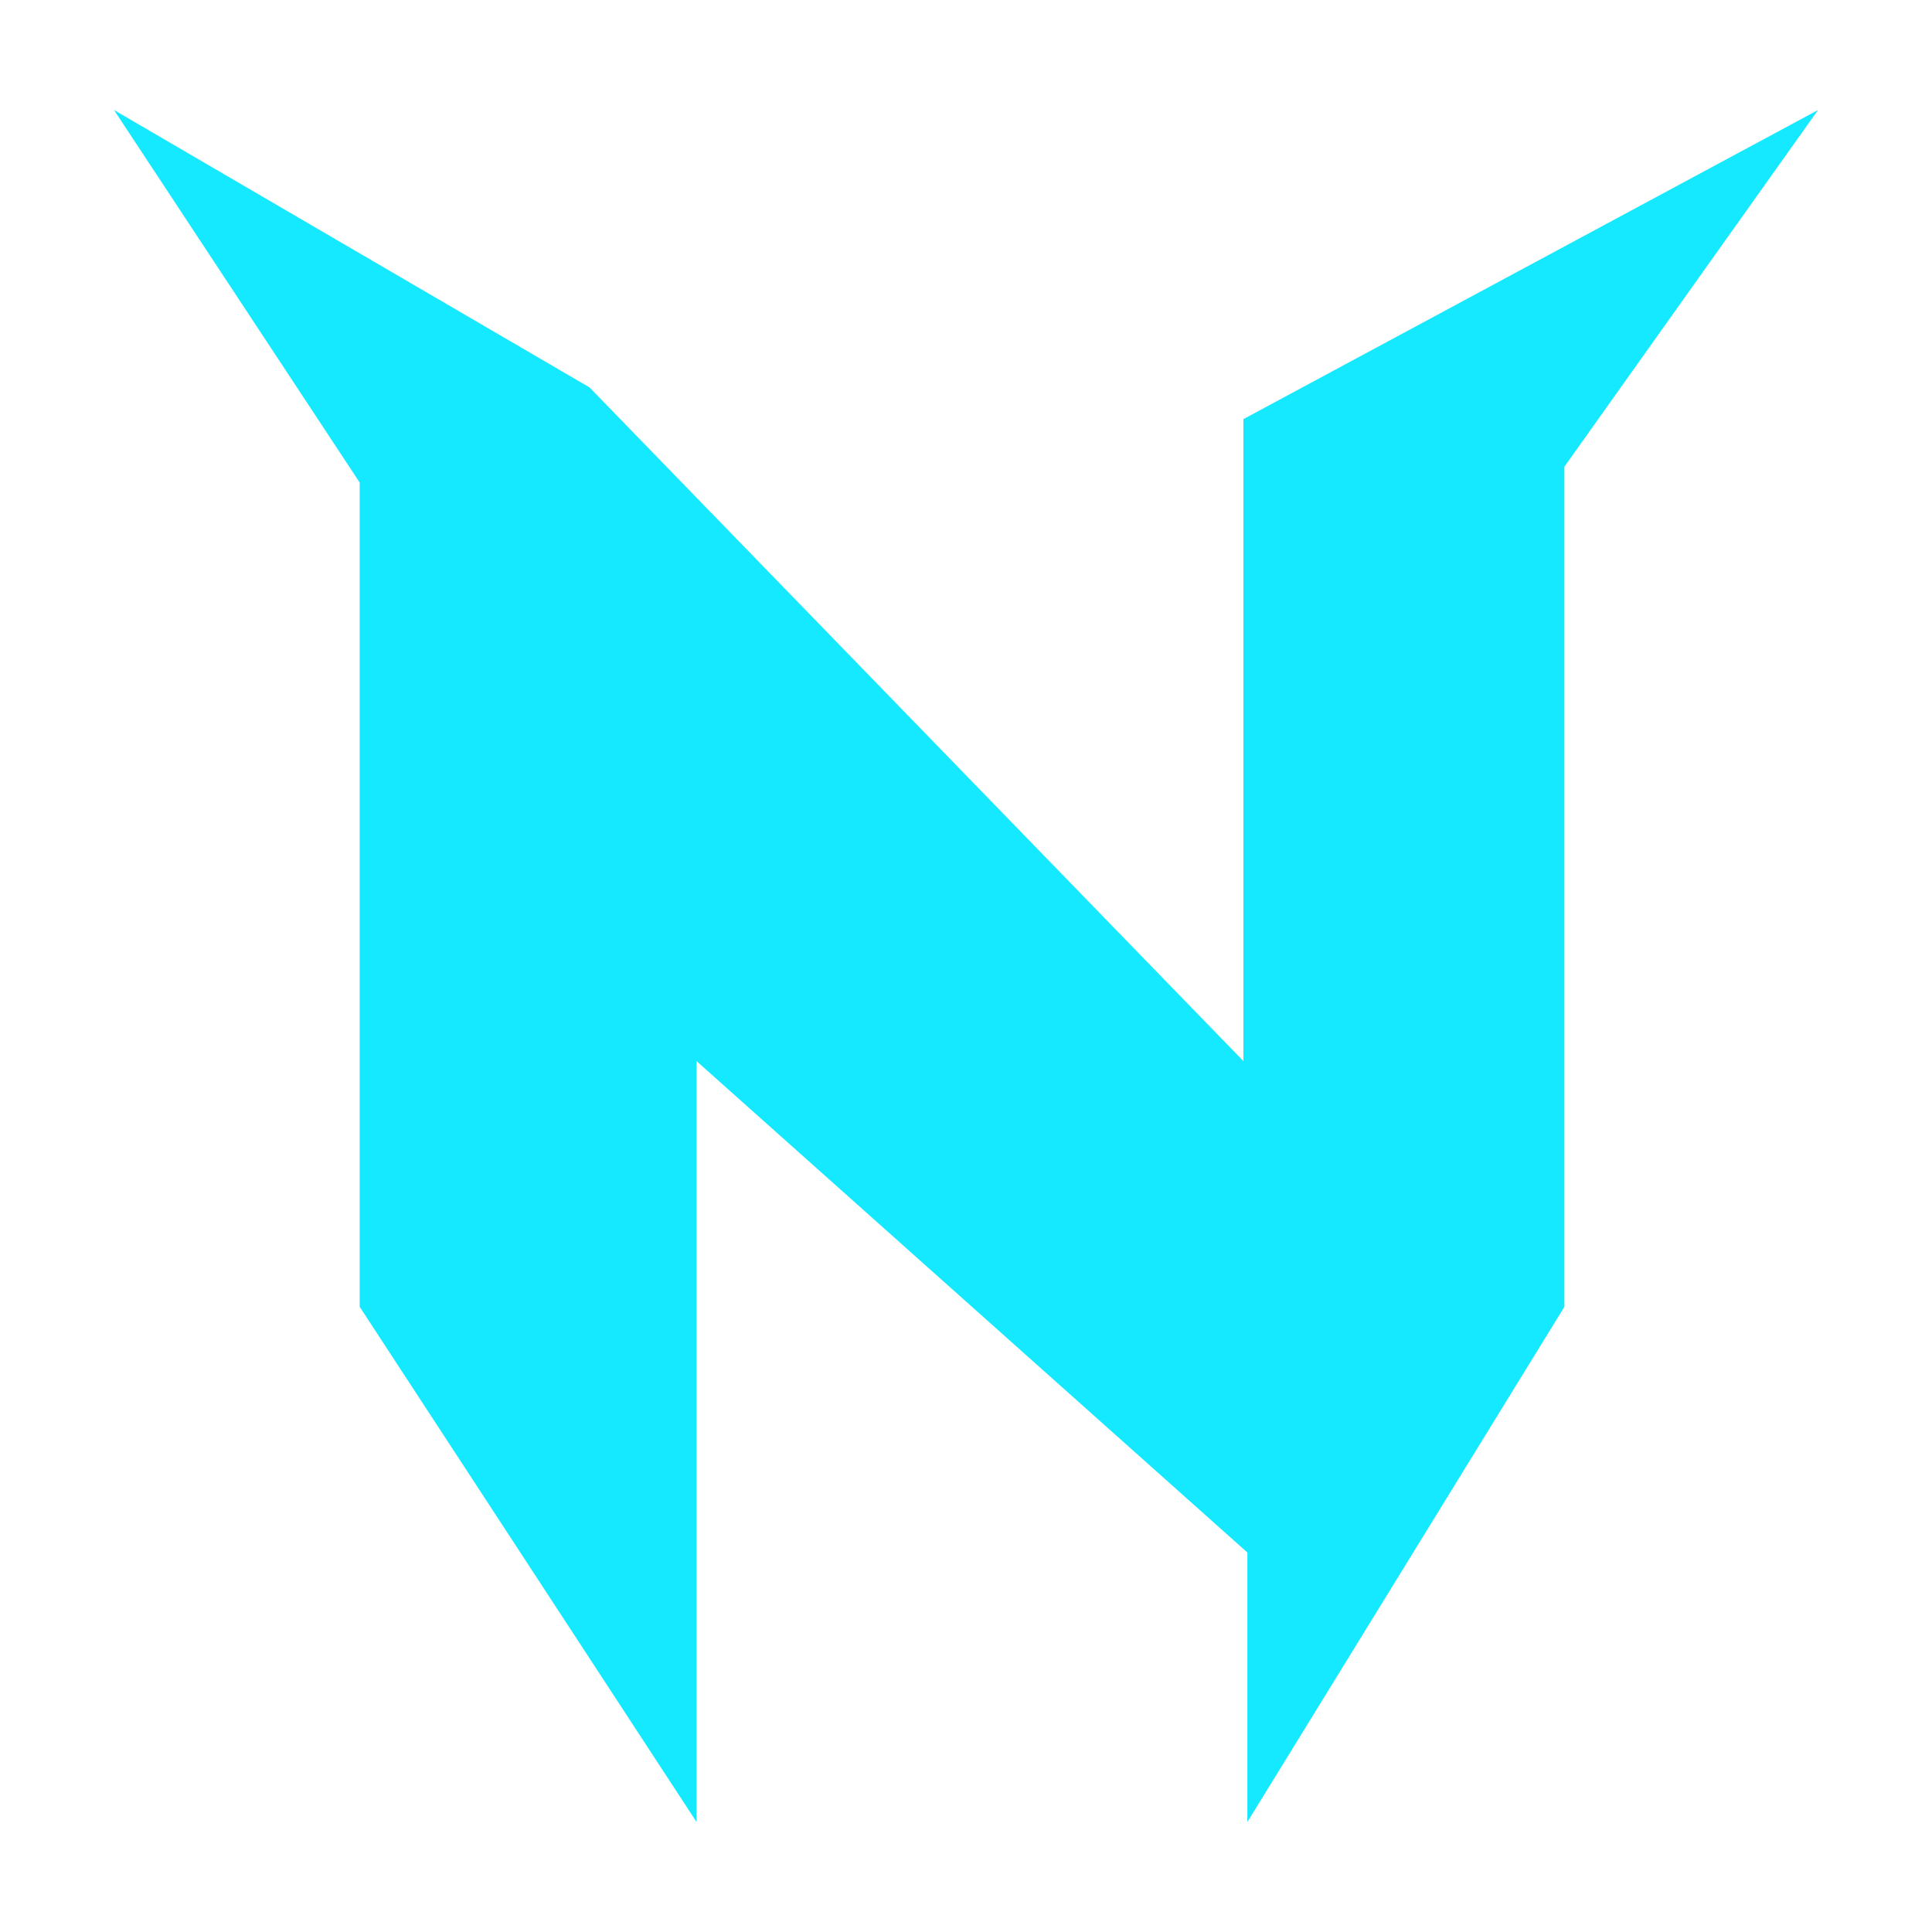 <?xml version="1.0" encoding="UTF-8"?>
<svg id="Layer_1" xmlns="http://www.w3.org/2000/svg" version="1.1" viewBox="0 0 538.58 538.58">
  <!-- Generator: Adobe Illustrator 29.2.1, SVG Export Plug-In . SVG Version: 2.1.0 Build 116)  -->
  <defs>
    <style>
      .st0 {
        fill: #15e9ff;
      }
    </style>
  </defs>
  <polygon class="st0" points="100.27 364.3 100.27 134.52 31.78 30.67 164.34 108 346.62 295.8 346.62 116.84 506.81 30.67 436.1 130.1 436.1 364.3 347.73 507.91 347.73 432.79 194.17 295.8 194.17 507.91 100.27 364.3"/>
</svg>